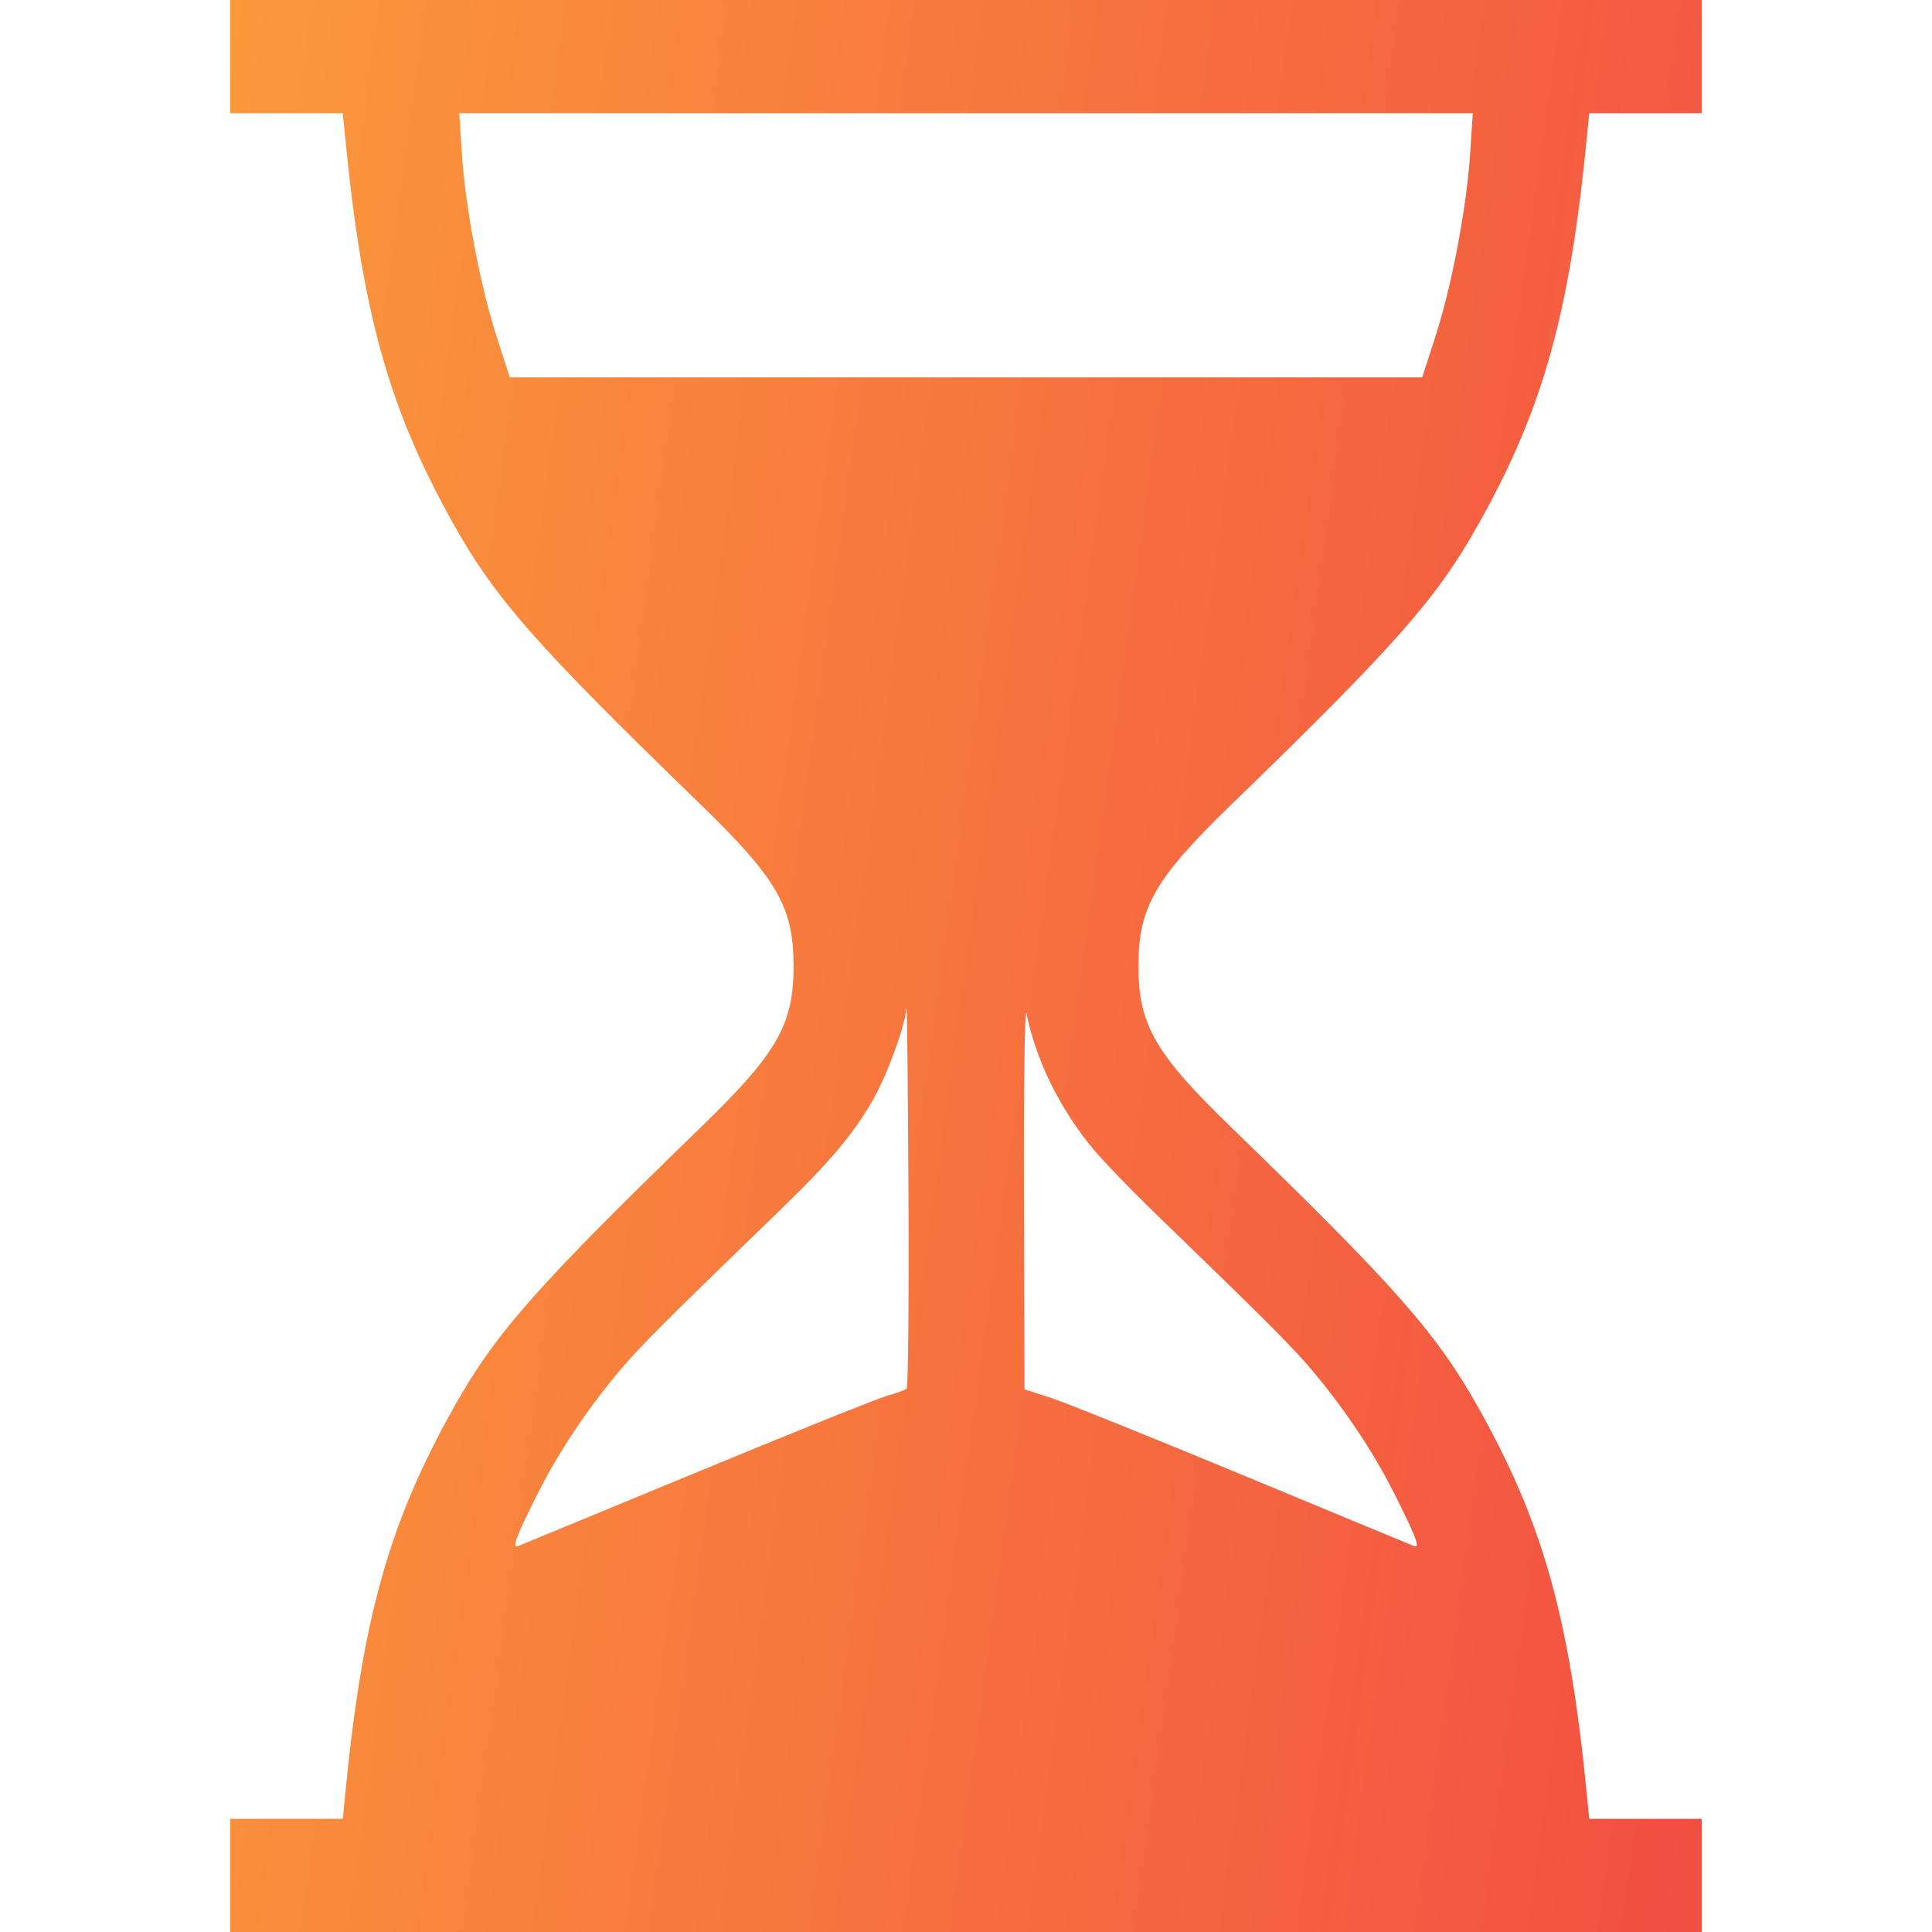 <svg width="36" height="36" viewBox="0 0 36 36" fill="none" xmlns="http://www.w3.org/2000/svg">
    <path fill-rule="evenodd" clip-rule="evenodd"
          d="M4.289 1.055V2.109H5.339H6.388L6.427 2.514C6.75 5.849 7.245 7.621 8.461 9.784C9.233 11.159 10.004 12.033 13.043 14.979C14.481 16.372 14.787 16.902 14.787 18C14.787 19.098 14.481 19.628 13.043 21.021C10.004 23.967 9.233 24.841 8.461 26.216C7.245 28.379 6.75 30.151 6.427 33.486L6.388 33.891H5.339H4.289V34.945V36H18H31.711V34.945V33.891H30.661H29.612L29.573 33.486C29.25 30.151 28.755 28.379 27.539 26.216C26.767 24.841 25.996 23.967 22.957 21.021C21.519 19.628 21.213 19.098 21.213 18C21.213 16.902 21.519 16.372 22.957 14.979C25.996 12.033 26.767 11.159 27.539 9.784C28.755 7.621 29.25 5.849 29.573 2.514L29.612 2.109H30.661H31.711V1.055V0H18H4.289V1.055ZM8.606 2.859C8.671 3.864 8.948 5.326 9.251 6.264L9.499 7.031H18H26.501L26.749 6.264C27.052 5.326 27.329 3.864 27.394 2.859L27.443 2.109H18H8.557L8.606 2.859ZM16.892 18.782C16.858 19.147 16.51 20.084 16.235 20.549C15.866 21.174 15.441 21.672 14.511 22.573C12.29 24.722 11.905 25.109 11.501 25.594C10.917 26.296 10.397 27.079 10.021 27.828C9.616 28.632 9.531 28.855 9.649 28.81C9.698 28.791 11.194 28.174 12.973 27.438C14.752 26.702 16.349 26.06 16.523 26.011C16.698 25.962 16.864 25.901 16.893 25.877C16.923 25.852 16.938 24.204 16.928 22.215C16.917 20.225 16.901 18.681 16.892 18.782ZM19.08 22.243L19.09 25.888L19.582 26.047C19.853 26.135 21.466 26.785 23.168 27.491C24.869 28.198 26.302 28.791 26.351 28.81C26.468 28.855 26.384 28.632 25.979 27.828C25.603 27.079 25.083 26.296 24.499 25.594C24.095 25.109 23.71 24.722 21.489 22.573C21.068 22.165 20.571 21.65 20.385 21.428C19.757 20.68 19.302 19.759 19.126 18.879C19.095 18.724 19.074 20.238 19.08 22.243Z"
          fill="url(#paint0_linear_1344_2713)"/>
    <defs>
        <linearGradient id="paint0_linear_1344_2713" x1="4.289" y1="0" x2="36.059" y2="4.366"
                        gradientUnits="userSpaceOnUse">
            <stop stop-color="#FB993B"/>
            <stop offset="1" stop-color="#F24E42"/>
        </linearGradient>
    </defs>
</svg>
